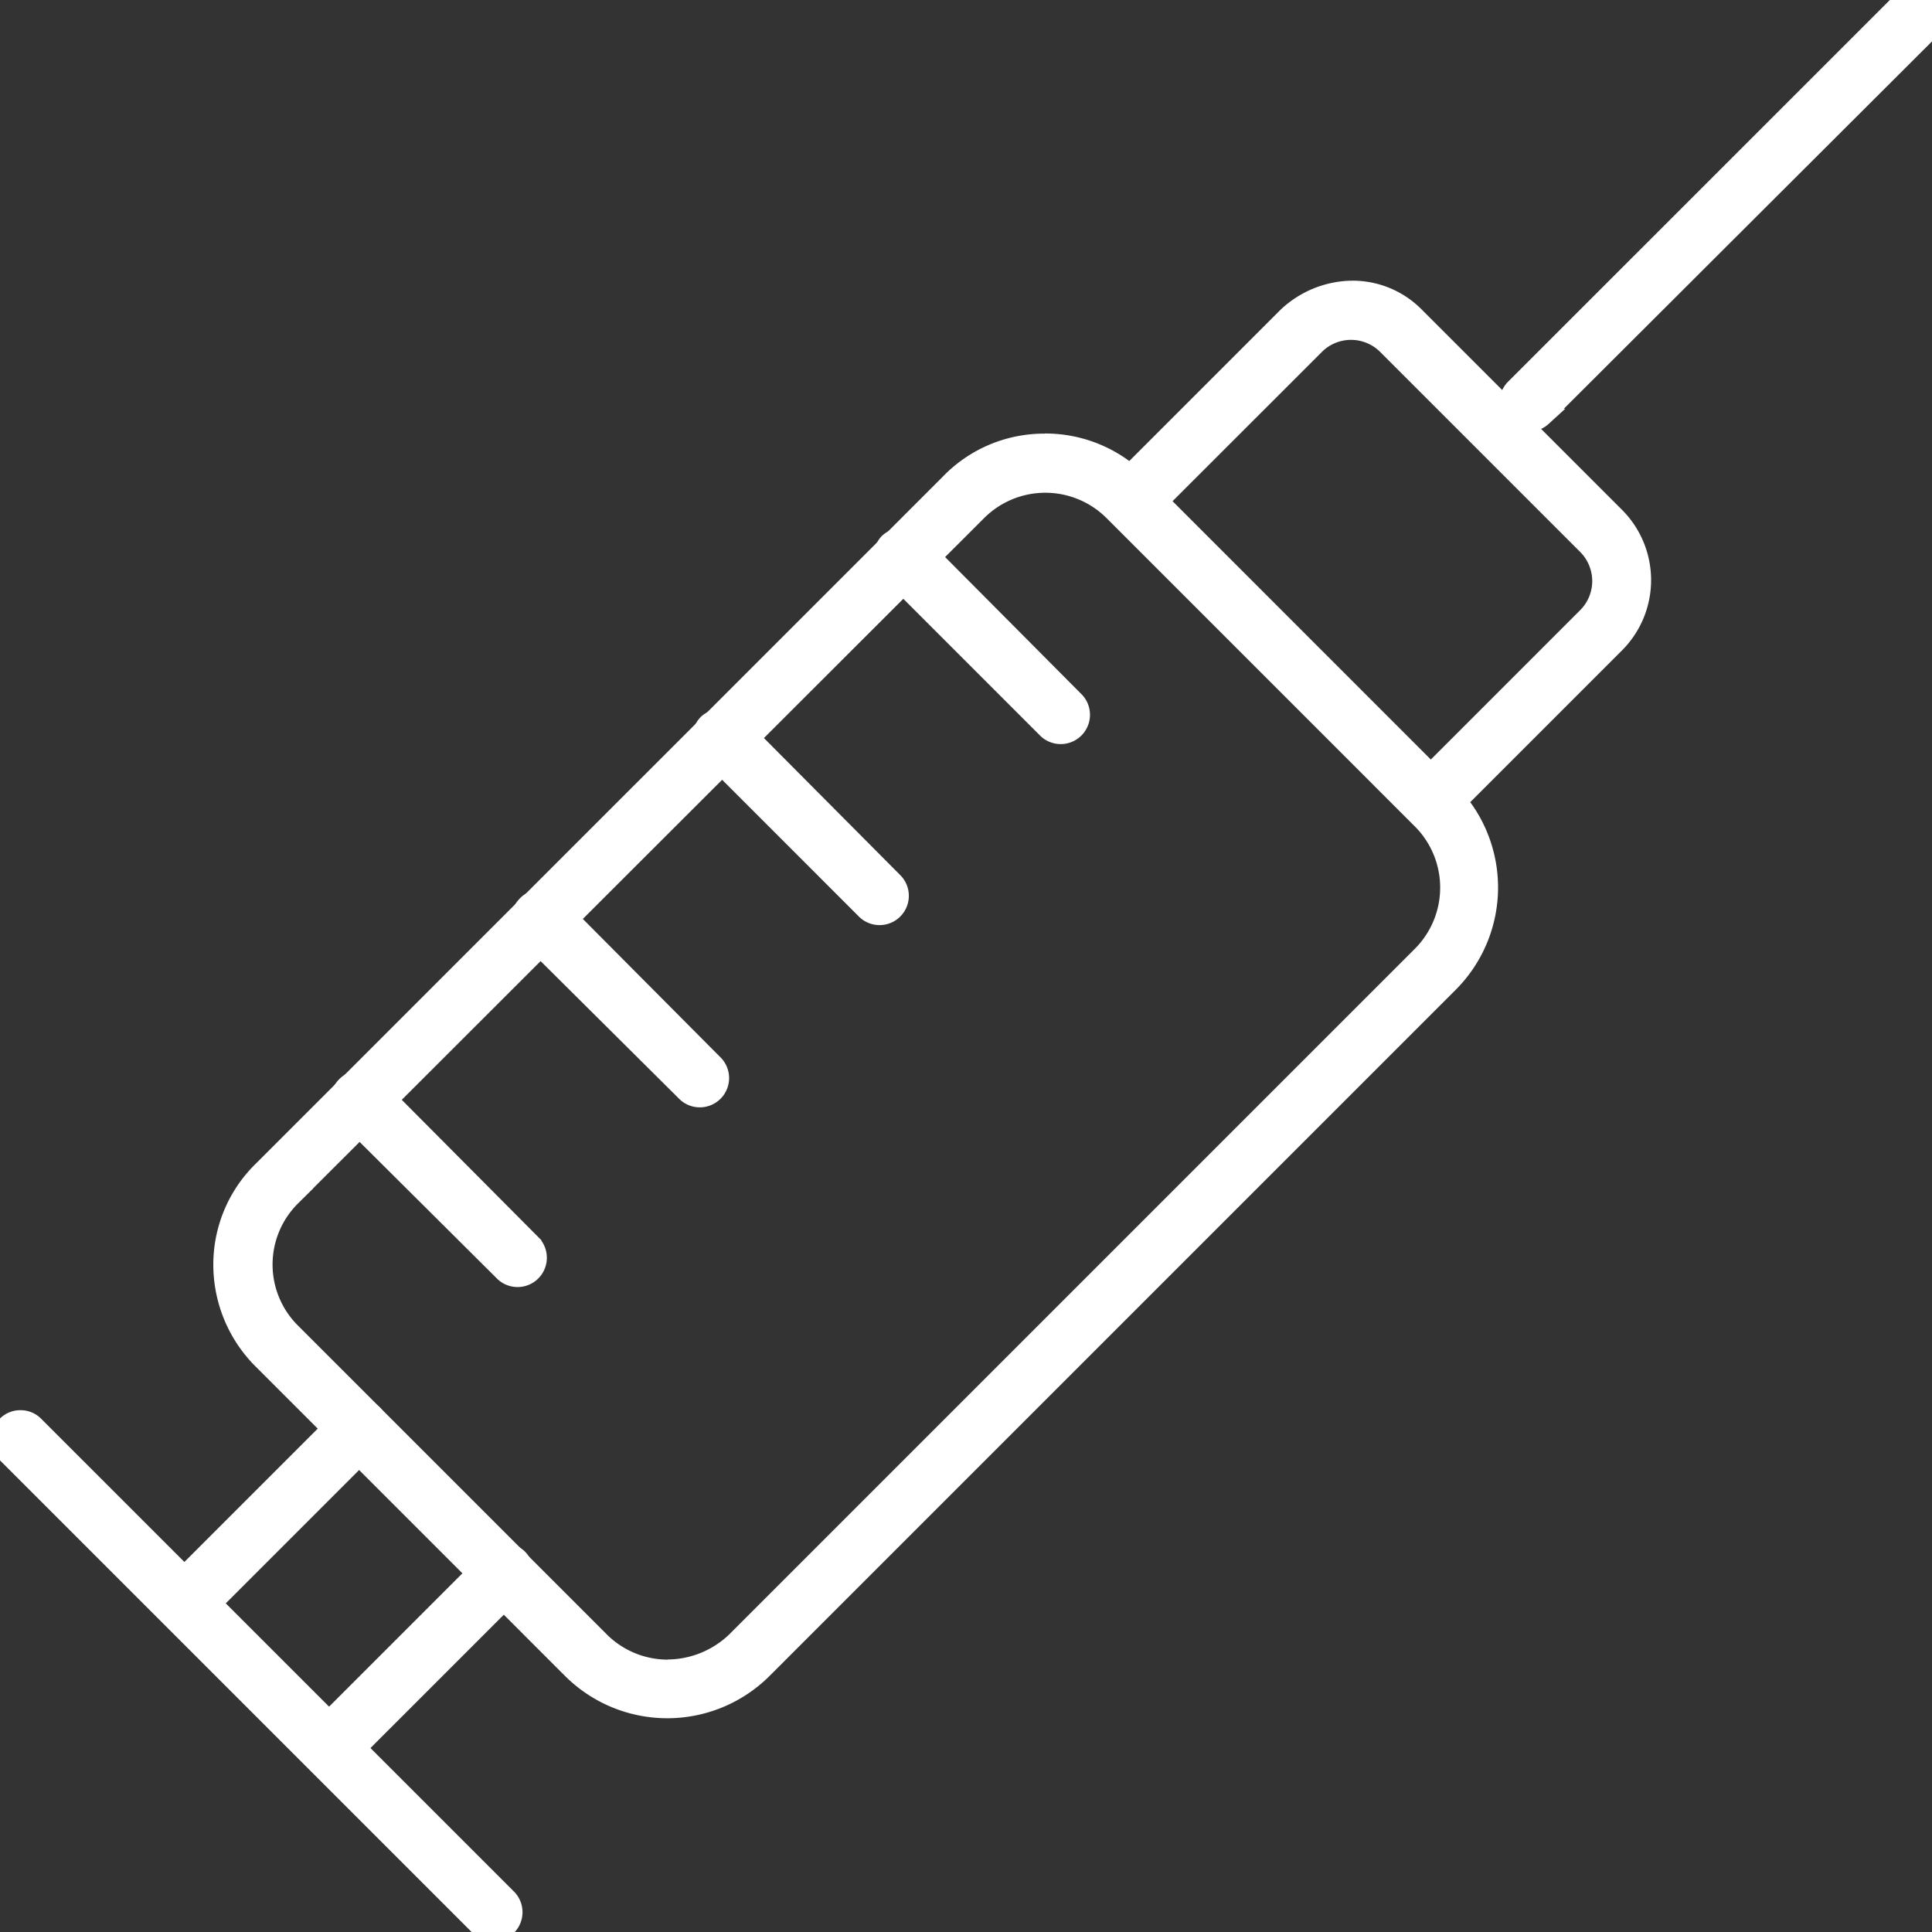 <svg id="_52_Medical_Topics_-01" data-name="52+ Medical Topics -01" xmlns="http://www.w3.org/2000/svg" xmlns:xlink="http://www.w3.org/1999/xlink" width="44.197" height="44.197" viewBox="0 0 44.197 44.197">
  <rect x="0" y="0" width="44.197" height="44.197" fill="#333333" stroke="none"/>
  <defs>
    <clipPath id="clip-path">
      <rect id="Rectangle_1366" data-name="Rectangle 1366" width="44.197" height="44.197" fill="#fff" stroke="#fff" stroke-width="0.4"/>
    </clipPath>
  </defs>
  <g id="Group_1021" data-name="Group 1021" transform="translate(0 0)" clip-path="url(#clip-path)">
    <path id="Path_1017" data-name="Path 1017" d="M22.875,46.506a2.257,2.257,0,0,0,1.543-.625l15.7-15.7a2.181,2.181,0,0,0,0-3.066l-7.07-7.07a2.181,2.181,0,0,0-3.066,0l-15.7,15.683a2.169,2.169,0,0,0,0,3.086l7.07,7.07a2.176,2.176,0,0,0,1.523.625M31.507,18.46a3.044,3.044,0,0,1,2.187.918l7.07,7.07a3.112,3.112,0,0,1,0,4.394l-15.7,15.7a3.112,3.112,0,0,1-4.394,0l-7.07-7.07a3.091,3.091,0,0,1-.918-2.187A3.024,3.024,0,0,1,13.6,35.1L29.3,19.4a3.017,3.017,0,0,1,2.207-.937" transform="translate(-7.602 -8.343)" fill="#fff" stroke="#fff" stroke-width="0.4"/>
  </g>
  <g id="Group_1022" data-name="Group 1022" transform="translate(0 0)" clip-path="url(#clip-path)">
    <path id="Path_1018" data-name="Path 1018" d="M36.975,13.28a.457.457,0,0,1,.332.137.484.484,0,0,1,0,.664l-8.769,8.75a.47.47,0,0,1-.664-.664L36.643,13.4a.53.53,0,0,1,.332-.117" transform="translate(6.753 -13.28)" fill="#fff" stroke="#fff" stroke-width="0.4"/>
  </g>
  <g id="Group_1023" data-name="Group 1023" transform="translate(0 0)" clip-path="url(#clip-path)">
    <path id="Path_1019" data-name="Path 1019" d="M16.47,29.77a.457.457,0,0,1,.332.137.484.484,0,0,1,0,.664l-4,4a.47.47,0,0,1-.664-.664l4-4a.457.457,0,0,1,.332-.137" transform="translate(-8.248 2.436)" fill="#fff" stroke="#fff" stroke-width="0.4"/>
  </g>
  <g id="Group_1024" data-name="Group 1024" transform="translate(0 0)" clip-path="url(#clip-path)">
    <path id="Path_1020" data-name="Path 1020" d="M18.17,31.46a.457.457,0,0,1,.332.137.484.484,0,0,1,0,.664l-4,4a.47.47,0,0,1-.664-.664l4-4a.4.4,0,0,1,.332-.137" transform="translate(-6.628 4.046)" fill="#fff" stroke="#fff" stroke-width="0.4"/>
  </g>
  <g id="Group_1025" data-name="Group 1025" transform="translate(0 0)" clip-path="url(#clip-path)">
    <path id="Path_1021" data-name="Path 1021" d="M10.546,29.9a.457.457,0,0,1,.332.137l10.8,10.8a.47.47,0,1,1-.664.664l-10.8-10.8a.484.484,0,0,1,0-.664.457.457,0,0,1,.332-.137" transform="translate(-10.078 2.56)" fill="#fff" stroke="#fff" stroke-width="0.4"/>
  </g>
  <g id="Group_1026" data-name="Group 1026" transform="translate(0 0)" clip-path="url(#clip-path)">
    <path id="Path_1022" data-name="Path 1022" d="M27.462,17.607Zm2.949,10.1,3.555-3.555a1.143,1.143,0,0,0,0-1.621l-4.57-4.57a1.143,1.143,0,0,0-1.621,0L24.22,21.514ZM28.6,16.67a2.022,2.022,0,0,1,1.465.605l4.57,4.57a2.075,2.075,0,0,1,0,2.949l-3.887,3.887a.484.484,0,0,1-.664,0l-6.855-6.855a.484.484,0,0,1,0-.664l3.887-3.887A2.223,2.223,0,0,1,28.6,16.67" transform="translate(2.321 -10.049)" fill="#fff" stroke="#fff" stroke-width="0.4"/>
  </g>
  <g id="Group_1027" data-name="Group 1027" transform="translate(0 0)" clip-path="url(#clip-path)">
    <path id="Path_1023" data-name="Path 1023" d="M20.9,19.56a.457.457,0,0,1,.332.137l3.613,3.633a.47.47,0,0,1-.664.664l-3.633-3.633a.484.484,0,0,1,0-.664.536.536,0,0,1,.352-.137" transform="translate(-0.233 -7.295)" fill="#fff" stroke="#fff" stroke-width="0.4"/>
  </g>
  <g id="Group_1028" data-name="Group 1028" transform="translate(0 0)" clip-path="url(#clip-path)">
    <path id="Path_1024" data-name="Path 1024" d="M18.776,21.68a.457.457,0,0,1,.332.137l3.613,3.633a.47.47,0,0,1-.664.664l-3.633-3.633a.484.484,0,0,1,0-.664.536.536,0,0,1,.352-.137" transform="translate(-2.253 -5.274)" fill="#fff" stroke="#fff" stroke-width="0.4"/>
  </g>
  <g id="Group_1029" data-name="Group 1029" transform="translate(0 0)" clip-path="url(#clip-path)">
    <path id="Path_1025" data-name="Path 1025" d="M16.656,23.8a.457.457,0,0,1,.332.137L20.6,27.569a.47.47,0,1,1-.664.664L16.3,24.62a.484.484,0,0,1,0-.664.477.477,0,0,1,.352-.156" transform="translate(-4.274 -3.254)" fill="#fff" stroke="#fff" stroke-width="0.4"/>
  </g>
  <g id="Group_1030" data-name="Group 1030" transform="translate(0 0)" clip-path="url(#clip-path)">
    <path id="Path_1026" data-name="Path 1026" d="M14.536,25.92a.457.457,0,0,1,.332.137l3.613,3.633a.47.47,0,0,1-.664.664L14.184,26.74a.484.484,0,0,1,0-.664.477.477,0,0,1,.352-.156" transform="translate(-6.294 -1.234)" fill="#fff" stroke="#fff" stroke-width="0.4"/>
  </g>
</svg>
